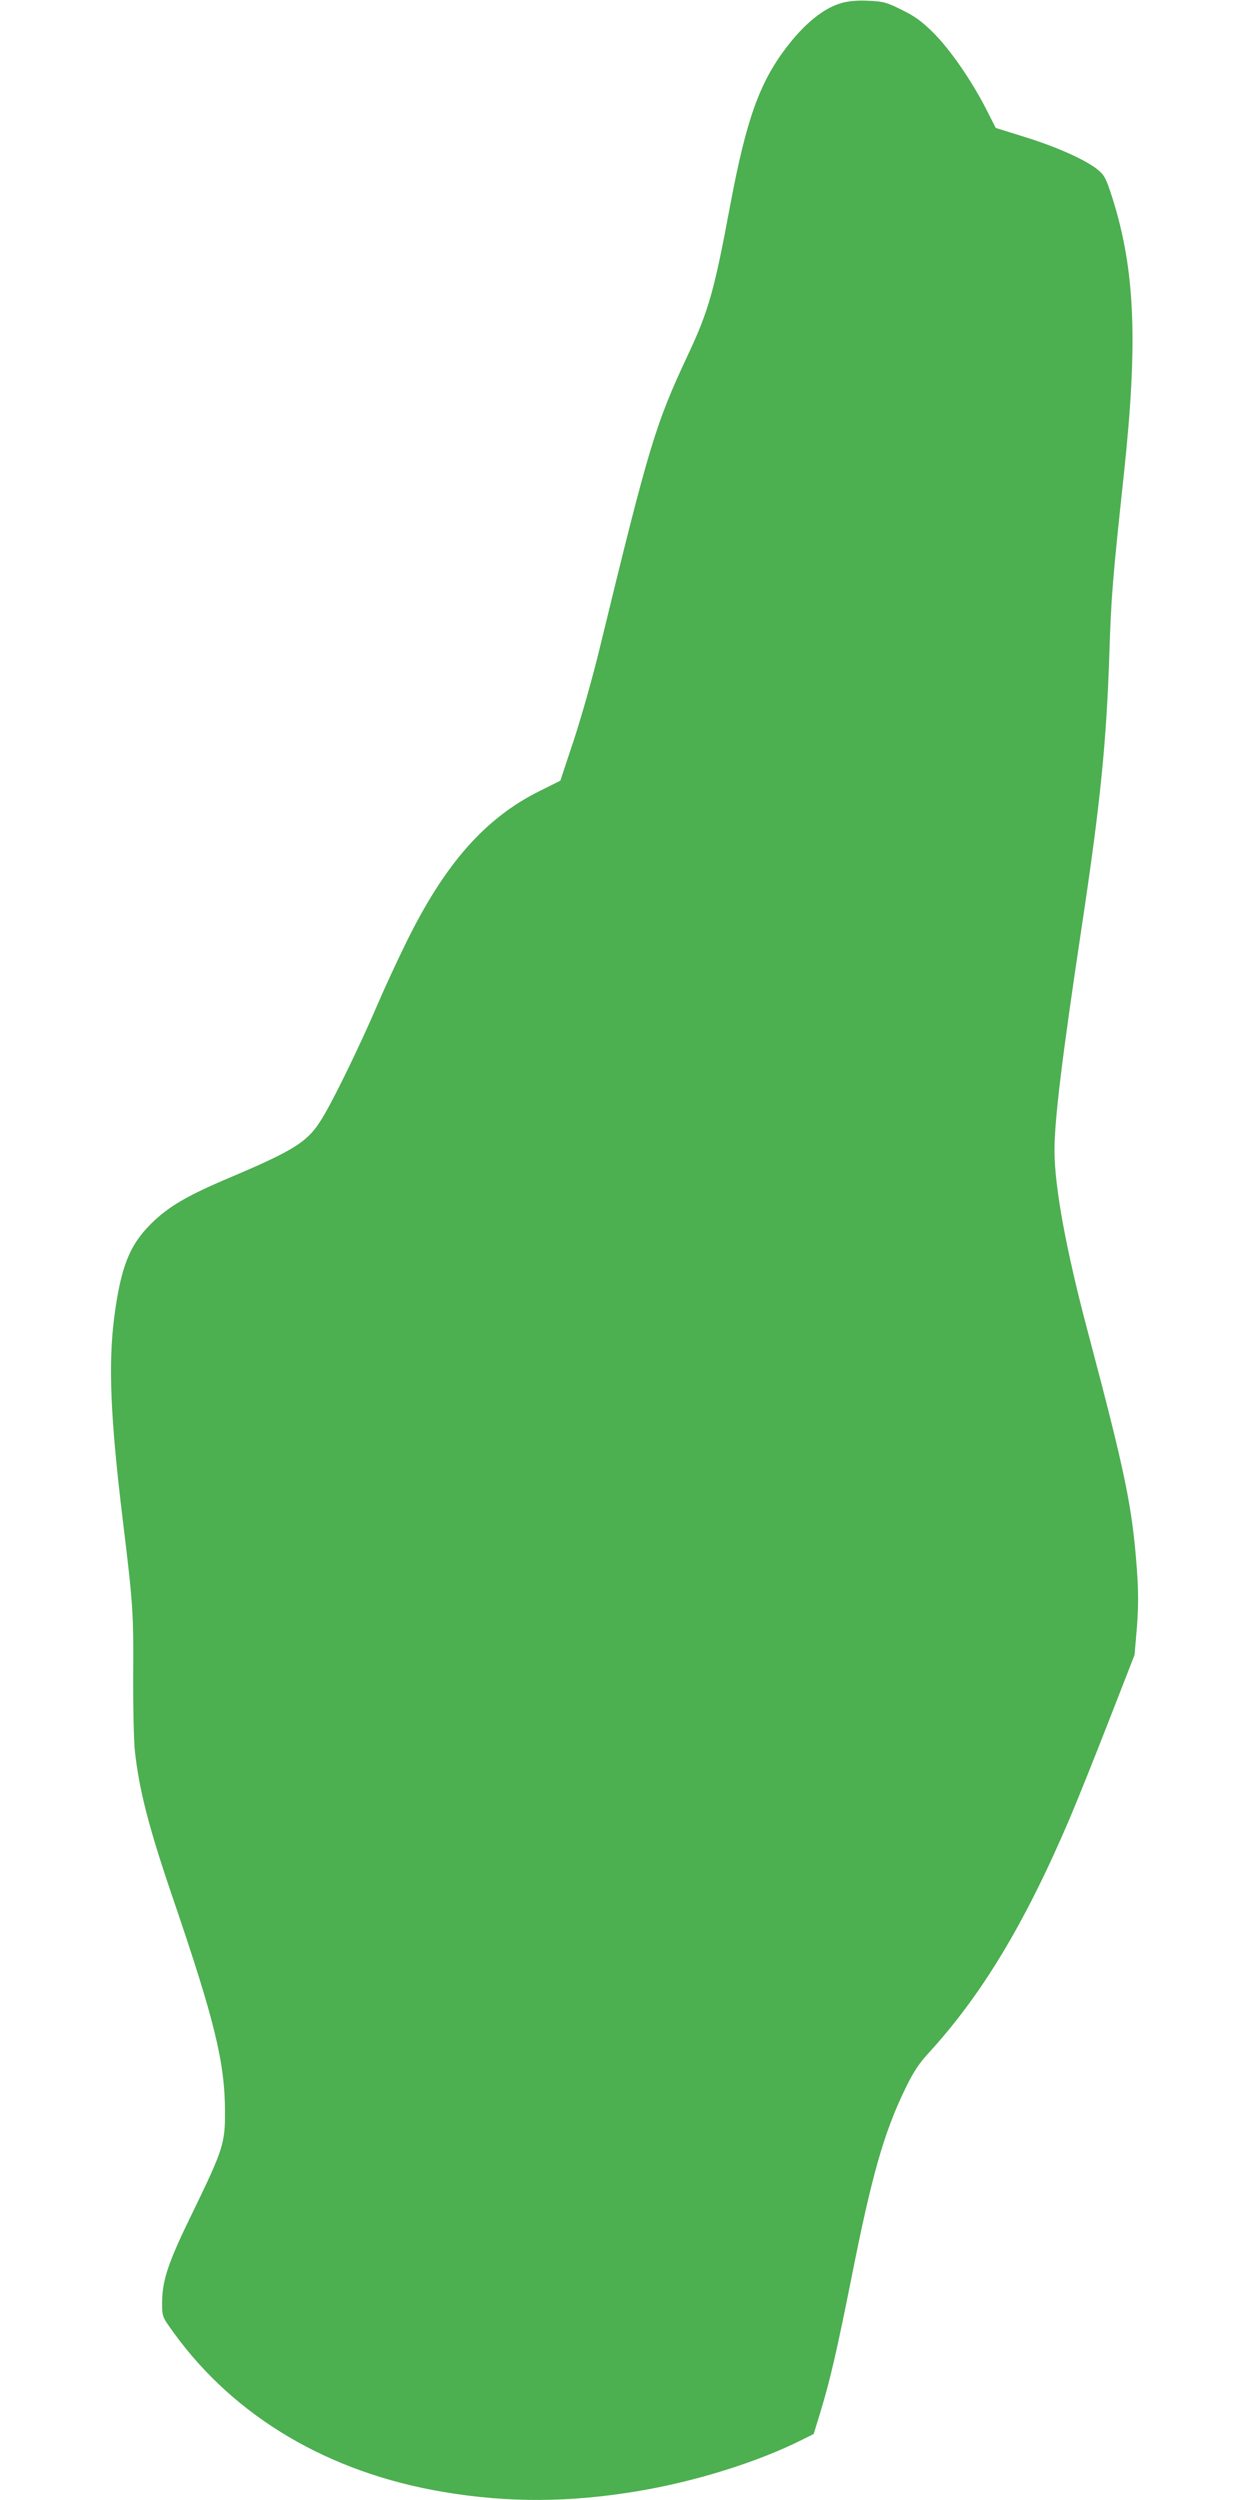 <?xml version="1.0" standalone="no"?>
<!DOCTYPE svg PUBLIC "-//W3C//DTD SVG 20010904//EN"
 "http://www.w3.org/TR/2001/REC-SVG-20010904/DTD/svg10.dtd">
<svg version="1.0" xmlns="http://www.w3.org/2000/svg"
 width="640pt" height="1280pt" viewBox="0 0 640 1280"
 preserveAspectRatio="xMidYMid meet">
<g transform="translate(0,1280) scale(0.1,-0.1)"
fill="#4caf50" stroke="none">
<path d="M4310 12785 c-92 -26 -188 -103 -283 -227 -139 -182 -206 -371 -288
-807 -81 -435 -110 -540 -214 -762 -171 -365 -201 -465 -456 -1514 -33 -137
-92 -345 -130 -461 l-70 -211 -104 -52 c-281 -139 -487 -373 -685 -776 -49
-99 -116 -245 -150 -325 -86 -200 -218 -473 -279 -573 -73 -122 -137 -163
-476 -307 -218 -92 -313 -148 -401 -235 -111 -110 -155 -221 -189 -478 -31
-241 -20 -517 44 -1043 52 -426 55 -475 53 -784 -1 -162 3 -338 8 -390 22
-205 72 -398 196 -761 213 -624 265 -837 266 -1089 1 -162 -10 -197 -162 -510
-130 -265 -160 -355 -160 -473 0 -68 1 -70 59 -150 313 -433 796 -718 1383
-816 331 -56 648 -54 997 5 297 50 612 149 839 263 l58 29 32 104 c53 173 88
328 162 698 103 520 165 739 275 966 40 83 70 129 119 182 273 298 494 665
721 1197 40 94 131 321 203 506 l131 336 12 142 c8 105 8 183 0 294 -24 324
-58 489 -251 1217 -111 417 -170 739 -171 925 -1 156 39 484 141 1160 94 625
125 933 140 1390 9 287 17 385 74 915 73 681 58 1048 -59 1418 -31 96 -40 115
-73 142 -59 49 -204 115 -370 167 l-154 48 -49 97 c-76 148 -185 305 -269 389
-58 58 -96 86 -162 118 -76 38 -95 44 -169 47 -56 3 -102 -1 -139 -11z"/>
</g>
</svg>
